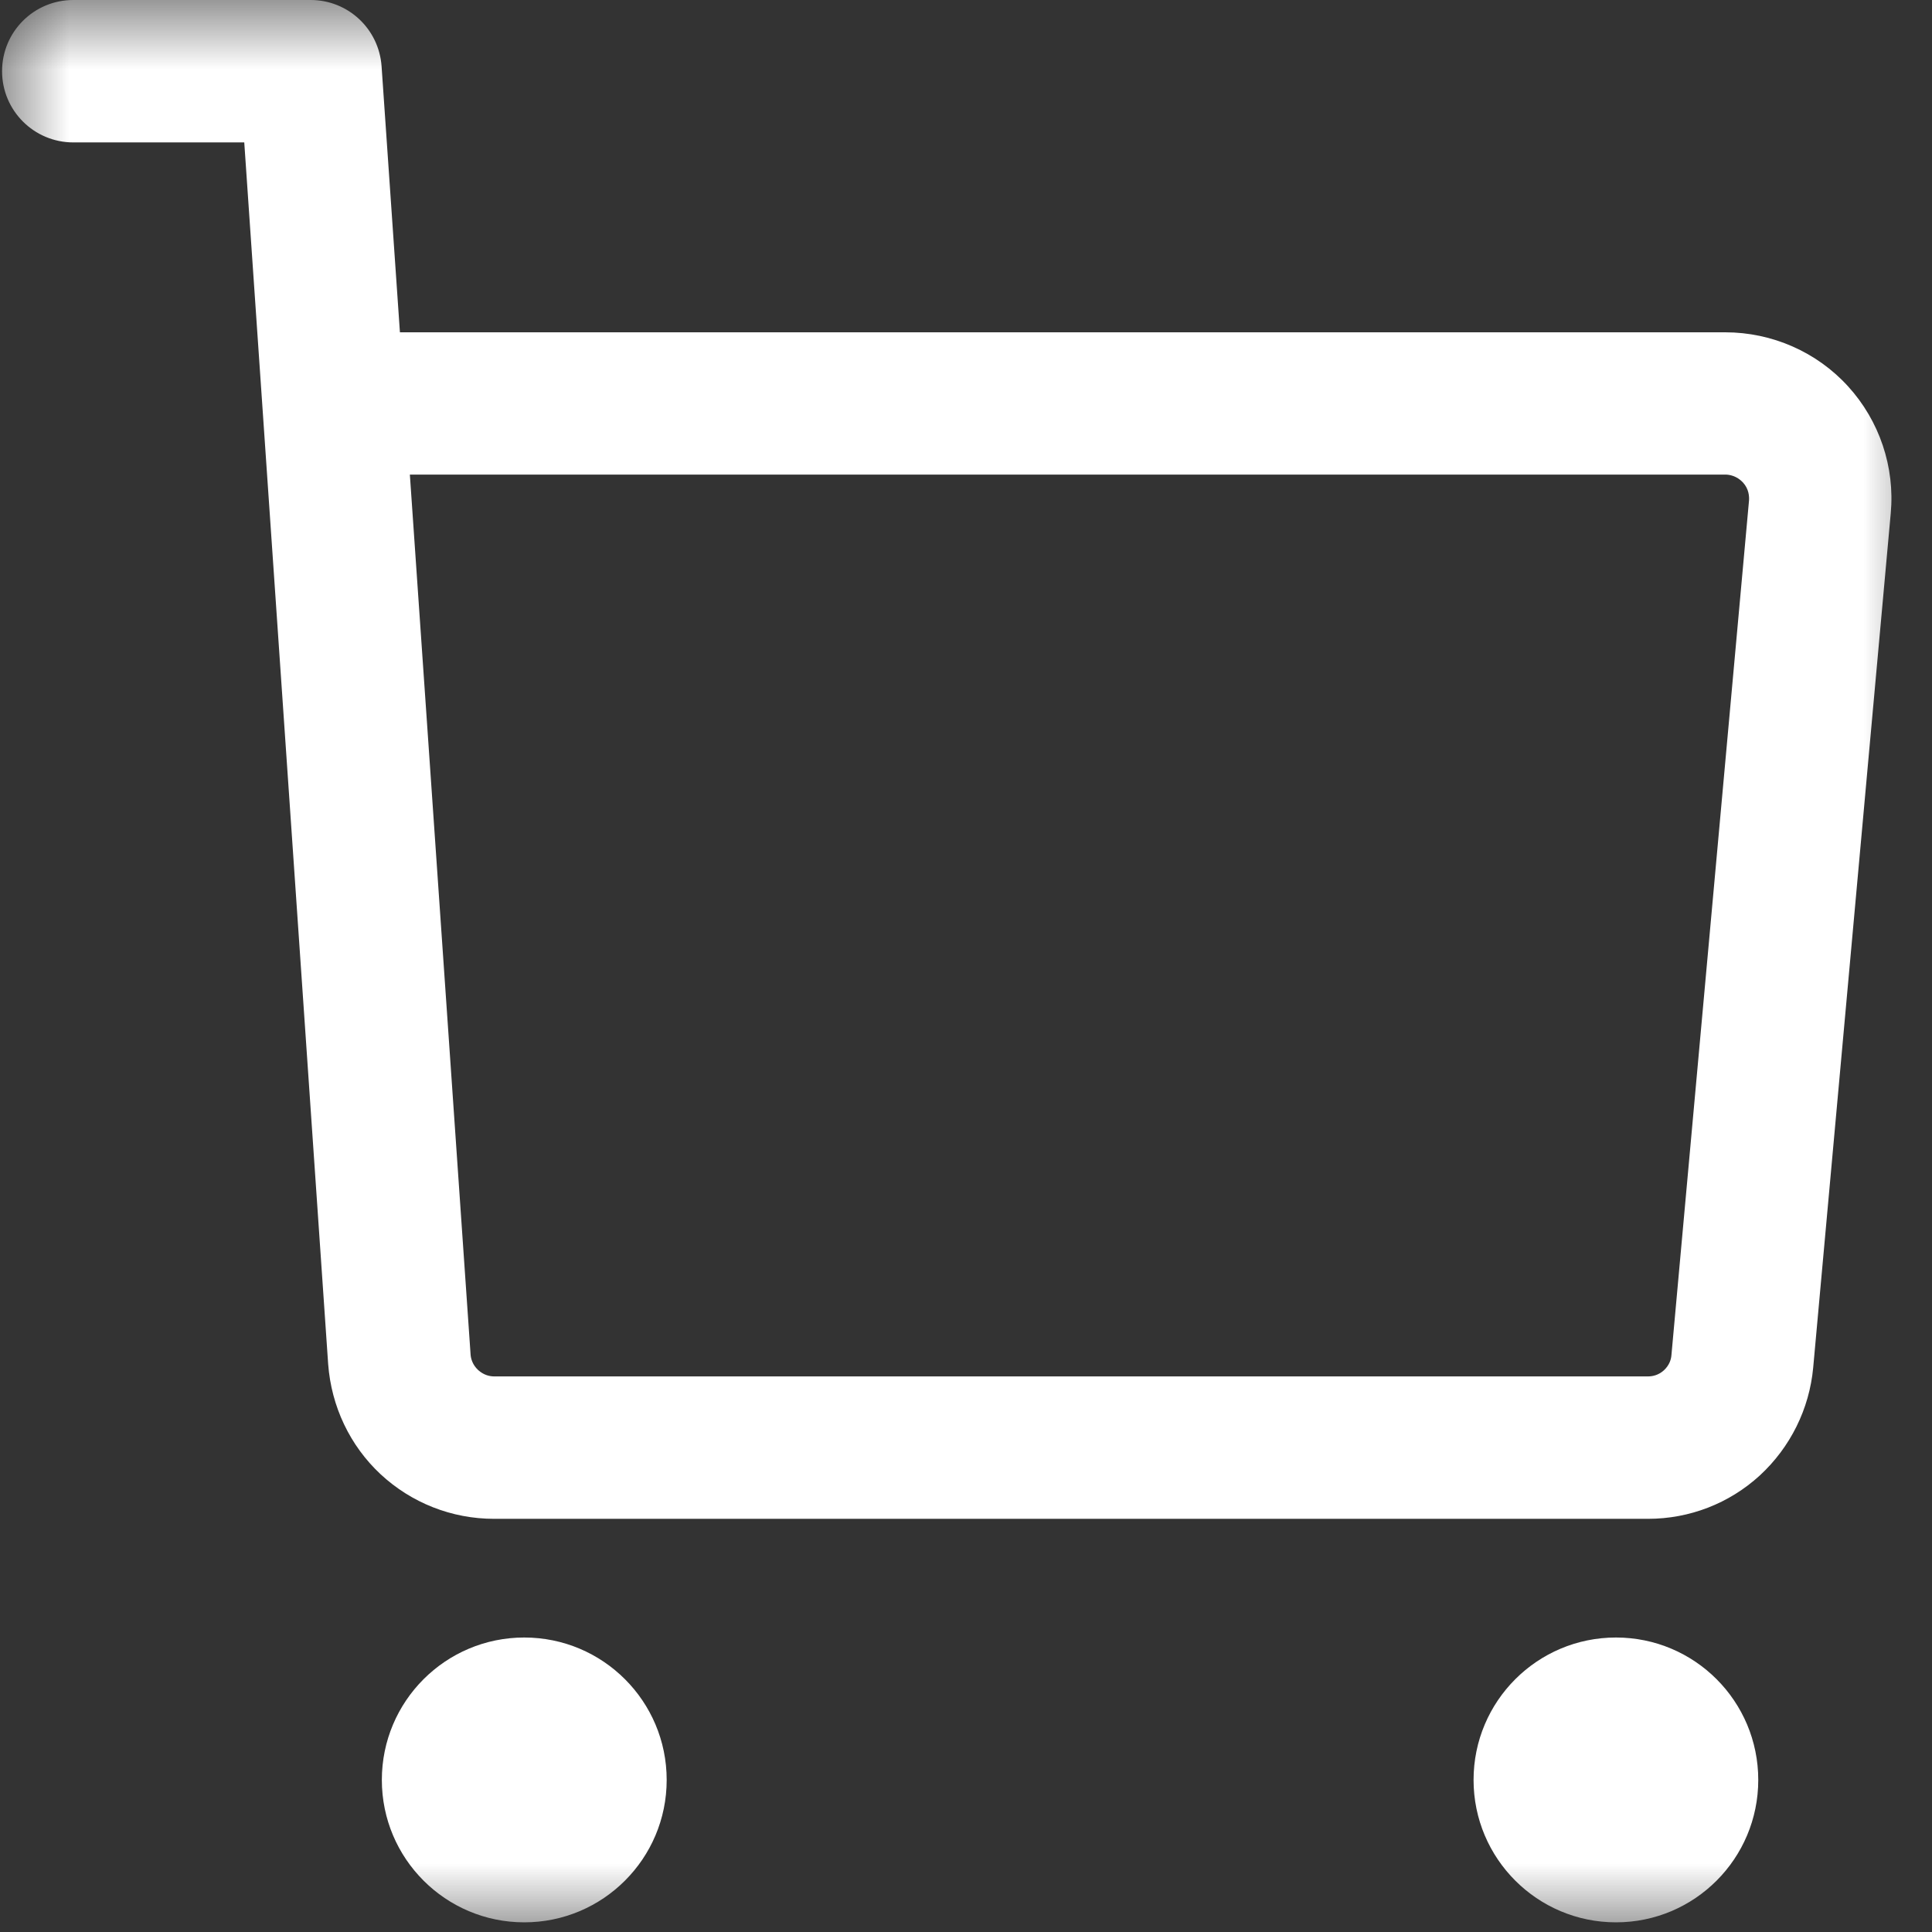 <?xml version="1.0" encoding="UTF-8"?>
<svg width="14px" height="14px" viewBox="0 0 14 14" version="1.1" xmlns="http://www.w3.org/2000/svg" xmlns:xlink="http://www.w3.org/1999/xlink">
    <rect x="0" y="0" width="14" height="14" fill="#333333" stroke="none"/>
    <title>购物车_白_slice</title>
    <defs>
        <rect id="path-1" x="0" y="0" width="14" height="14"></rect>
    </defs>
    <g id="icon" stroke="none" stroke-width="1" fill="none" fill-rule="evenodd">
        <g id="画板" transform="translate(-861, -582)">
            <g id="购物车-白" transform="translate(861, 582)">
                <mask id="mask-2" fill="white">
                    <use xlink:href="#path-1"></use>
                </mask>
                <g id="蒙版"></g>
                <path d="M2.767,12.898 C2.767,13.468 3.229,13.93 3.799,13.93 C4.369,13.93 4.831,13.468 4.831,12.898 C4.831,12.328 4.369,11.866 3.799,11.866 C3.229,11.866 2.767,12.328 2.767,12.898 Z" id="路径" fill="#FFFFFF" fill-rule="nonzero" mask="url(#mask-2)"></path>
                <path d="M10.678,12.898 C10.678,13.468 11.14,13.93 11.71,13.93 C12.28,13.93 12.741,13.468 12.741,12.898 C12.741,12.328 12.28,11.866 11.71,11.866 C11.14,11.866 10.678,12.328 10.678,12.898 Z" id="路径" fill="#FFFFFF" fill-rule="nonzero" mask="url(#mask-2)"></path>
                <path d="M11.942,11.006 L3.58,11.006 C3.274,11.006 2.982,10.891 2.758,10.683 C2.535,10.475 2.401,10.191 2.378,9.885 L1.77,1.032 L0.531,1.032 C0.246,1.032 0.015,0.801 0.015,0.516 C0.015,0.23 0.246,0 0.531,0 L2.251,0 C2.523,0 2.746,0.21 2.765,0.48 L2.898,2.408 L12.502,2.408 C12.84,2.408 13.165,2.55 13.392,2.8 C13.619,3.049 13.732,3.384 13.701,3.72 L13.139,9.911 C13.111,10.21 12.974,10.487 12.752,10.692 C12.53,10.895 12.243,11.006 11.942,11.006 L11.942,11.006 Z M2.97,3.439 L3.41,9.815 C3.412,9.845 3.424,9.89 3.465,9.928 C3.507,9.966 3.551,9.974 3.582,9.974 L11.942,9.974 C11.973,9.974 12.017,9.966 12.057,9.93 C12.098,9.892 12.11,9.849 12.112,9.818 L12.674,3.627 C12.676,3.599 12.674,3.544 12.63,3.496 C12.585,3.448 12.532,3.439 12.502,3.439 L2.97,3.439 Z" id="形状" fill="#FFFFFF" fill-rule="nonzero" mask="url(#mask-2)"></path>
            </g>
        </g>
    </g>
</svg>